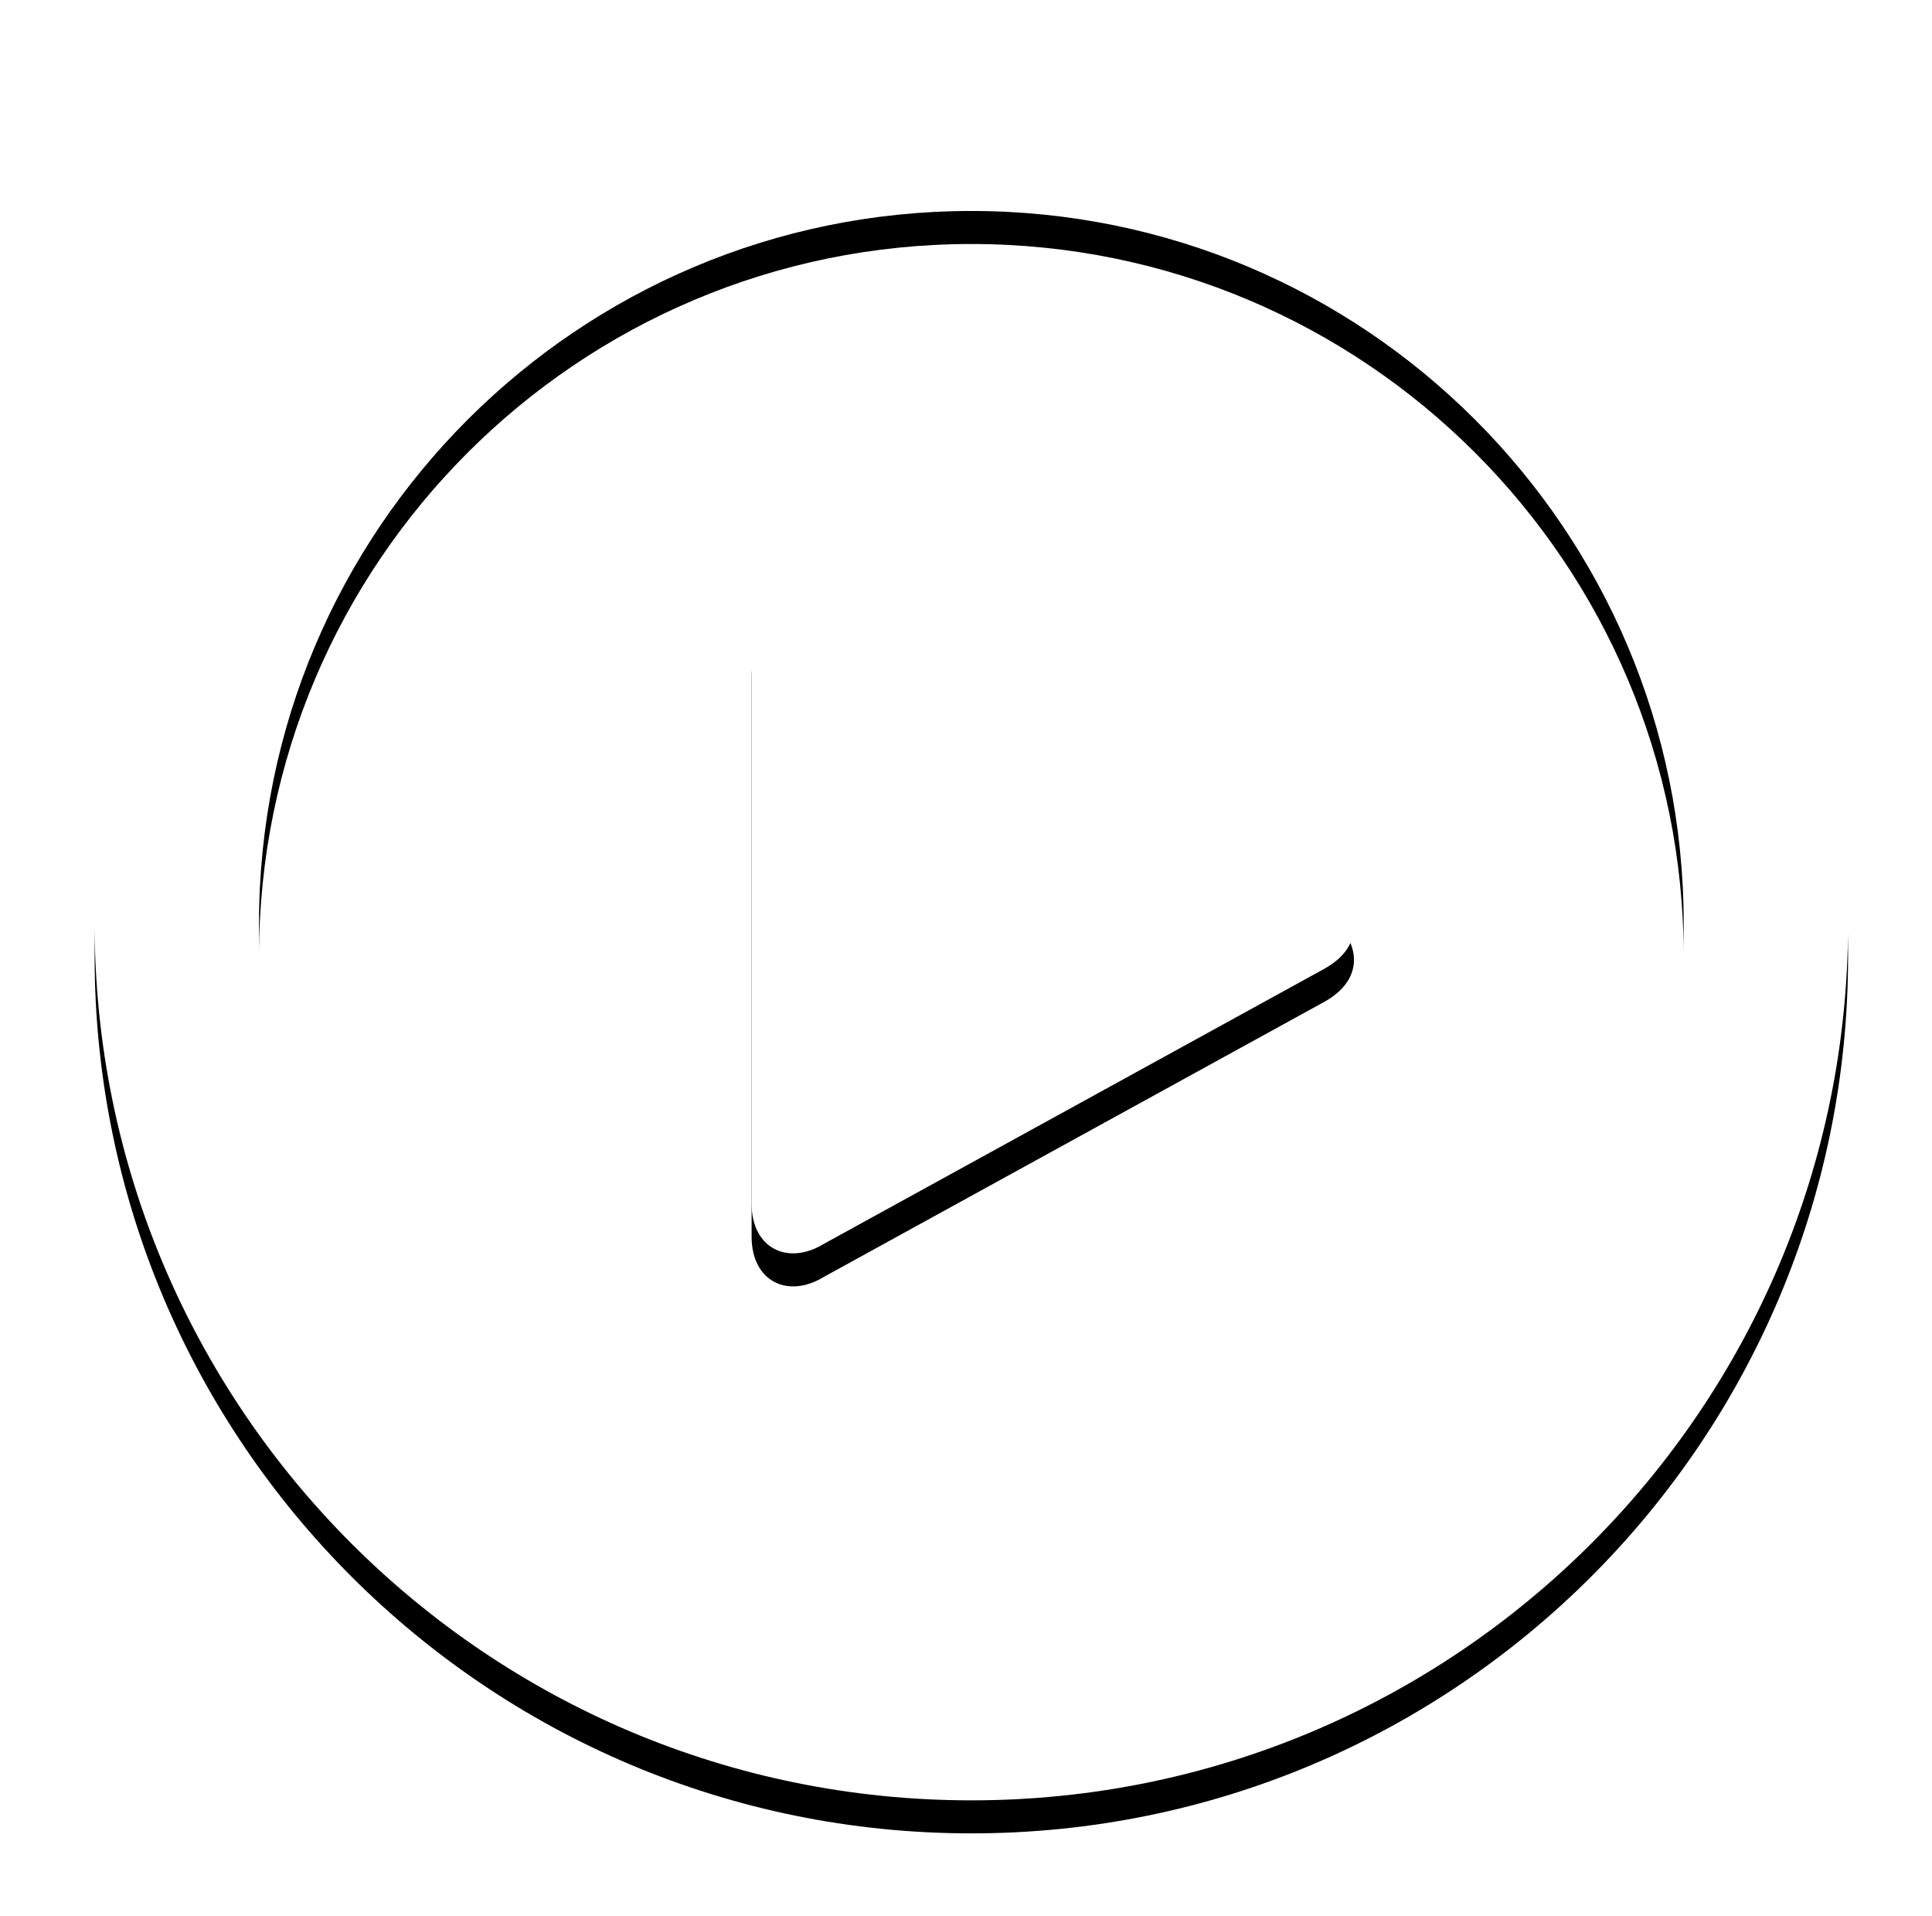 <?xml version="1.0" encoding="UTF-8" standalone="no"?>
<svg width="117px" height="116px" viewBox="0 0 117 116" version="1.1" xmlns="http://www.w3.org/2000/svg" xmlns:xlink="http://www.w3.org/1999/xlink">
    <!-- Generator: sketchtool 41.2 (35397) - http://www.bohemiancoding.com/sketch -->
    <title>C69B49B2-5DB0-40CA-A8C4-36A019F8E34E</title>
    <desc>Created with sketchtool.</desc>
    <defs>
        <path d="M53.094,0.001 C23.773,0.001 0,23.773 0,53.095 C0,82.422 23.773,106.193 53.094,106.193 C82.415,106.193 106.188,82.422 106.188,53.095 C106.188,23.776 82.415,0.001 53.094,0.001 Z M53.094,96.237 C29.268,96.237 9.955,76.923 9.955,53.096 C9.955,29.269 29.268,9.954 53.094,9.954 C76.92,9.954 96.233,29.268 96.233,53.095 C96.233,76.923 76.92,96.237 53.094,96.237 Z M74.564,50.65 L44.177,33.728 C41.964,32.378 39.787,33.466 39.787,36.151 L39.787,70.07 C39.787,72.752 41.964,73.847 44.177,72.489 L74.514,55.817 C77.328,54.214 76.303,51.629 74.564,50.65 Z" id="path-1"></path>
        <filter x="-50%" y="-50%" width="200%" height="200%" filterUnits="objectBoundingBox" id="filter-2">
            <feOffset dx="0" dy="2" in="SourceAlpha" result="shadowOffsetOuter1"></feOffset>
            <feGaussianBlur stdDeviation="2.5" in="shadowOffsetOuter1" result="shadowBlurOuter1"></feGaussianBlur>
            <feColorMatrix values="0 0 0 0 0   0 0 0 0 0   0 0 0 0 0  0 0 0 0.5 0" type="matrix" in="shadowBlurOuter1"></feColorMatrix>
        </filter>
    </defs>
    <g id="Page-2---Landing-Page" stroke="none" stroke-width="1" fill="none" fill-rule="evenodd">
        <g id="Desktop-HD-1920--v2" transform="translate(-902, -5574)">
            <g id="Group-3" transform="translate(338, 5425)">
                <g id="weekly-pics" transform="translate(0.189, 0)">
                    <g id="play" transform="translate(569.541, 151.821)">
                        <g id="Layer_1">
                            <g id="Shape">
                                <use fill="black" fill-opacity="1" filter="url(#filter-2)" xlink:href="#path-1"></use>
                                <use fill="#FFFFFF" fill-rule="evenodd" xlink:href="#path-1"></use>
                            </g>
                        </g>
                    </g>
                </g>
            </g>
        </g>
    </g>
</svg>
